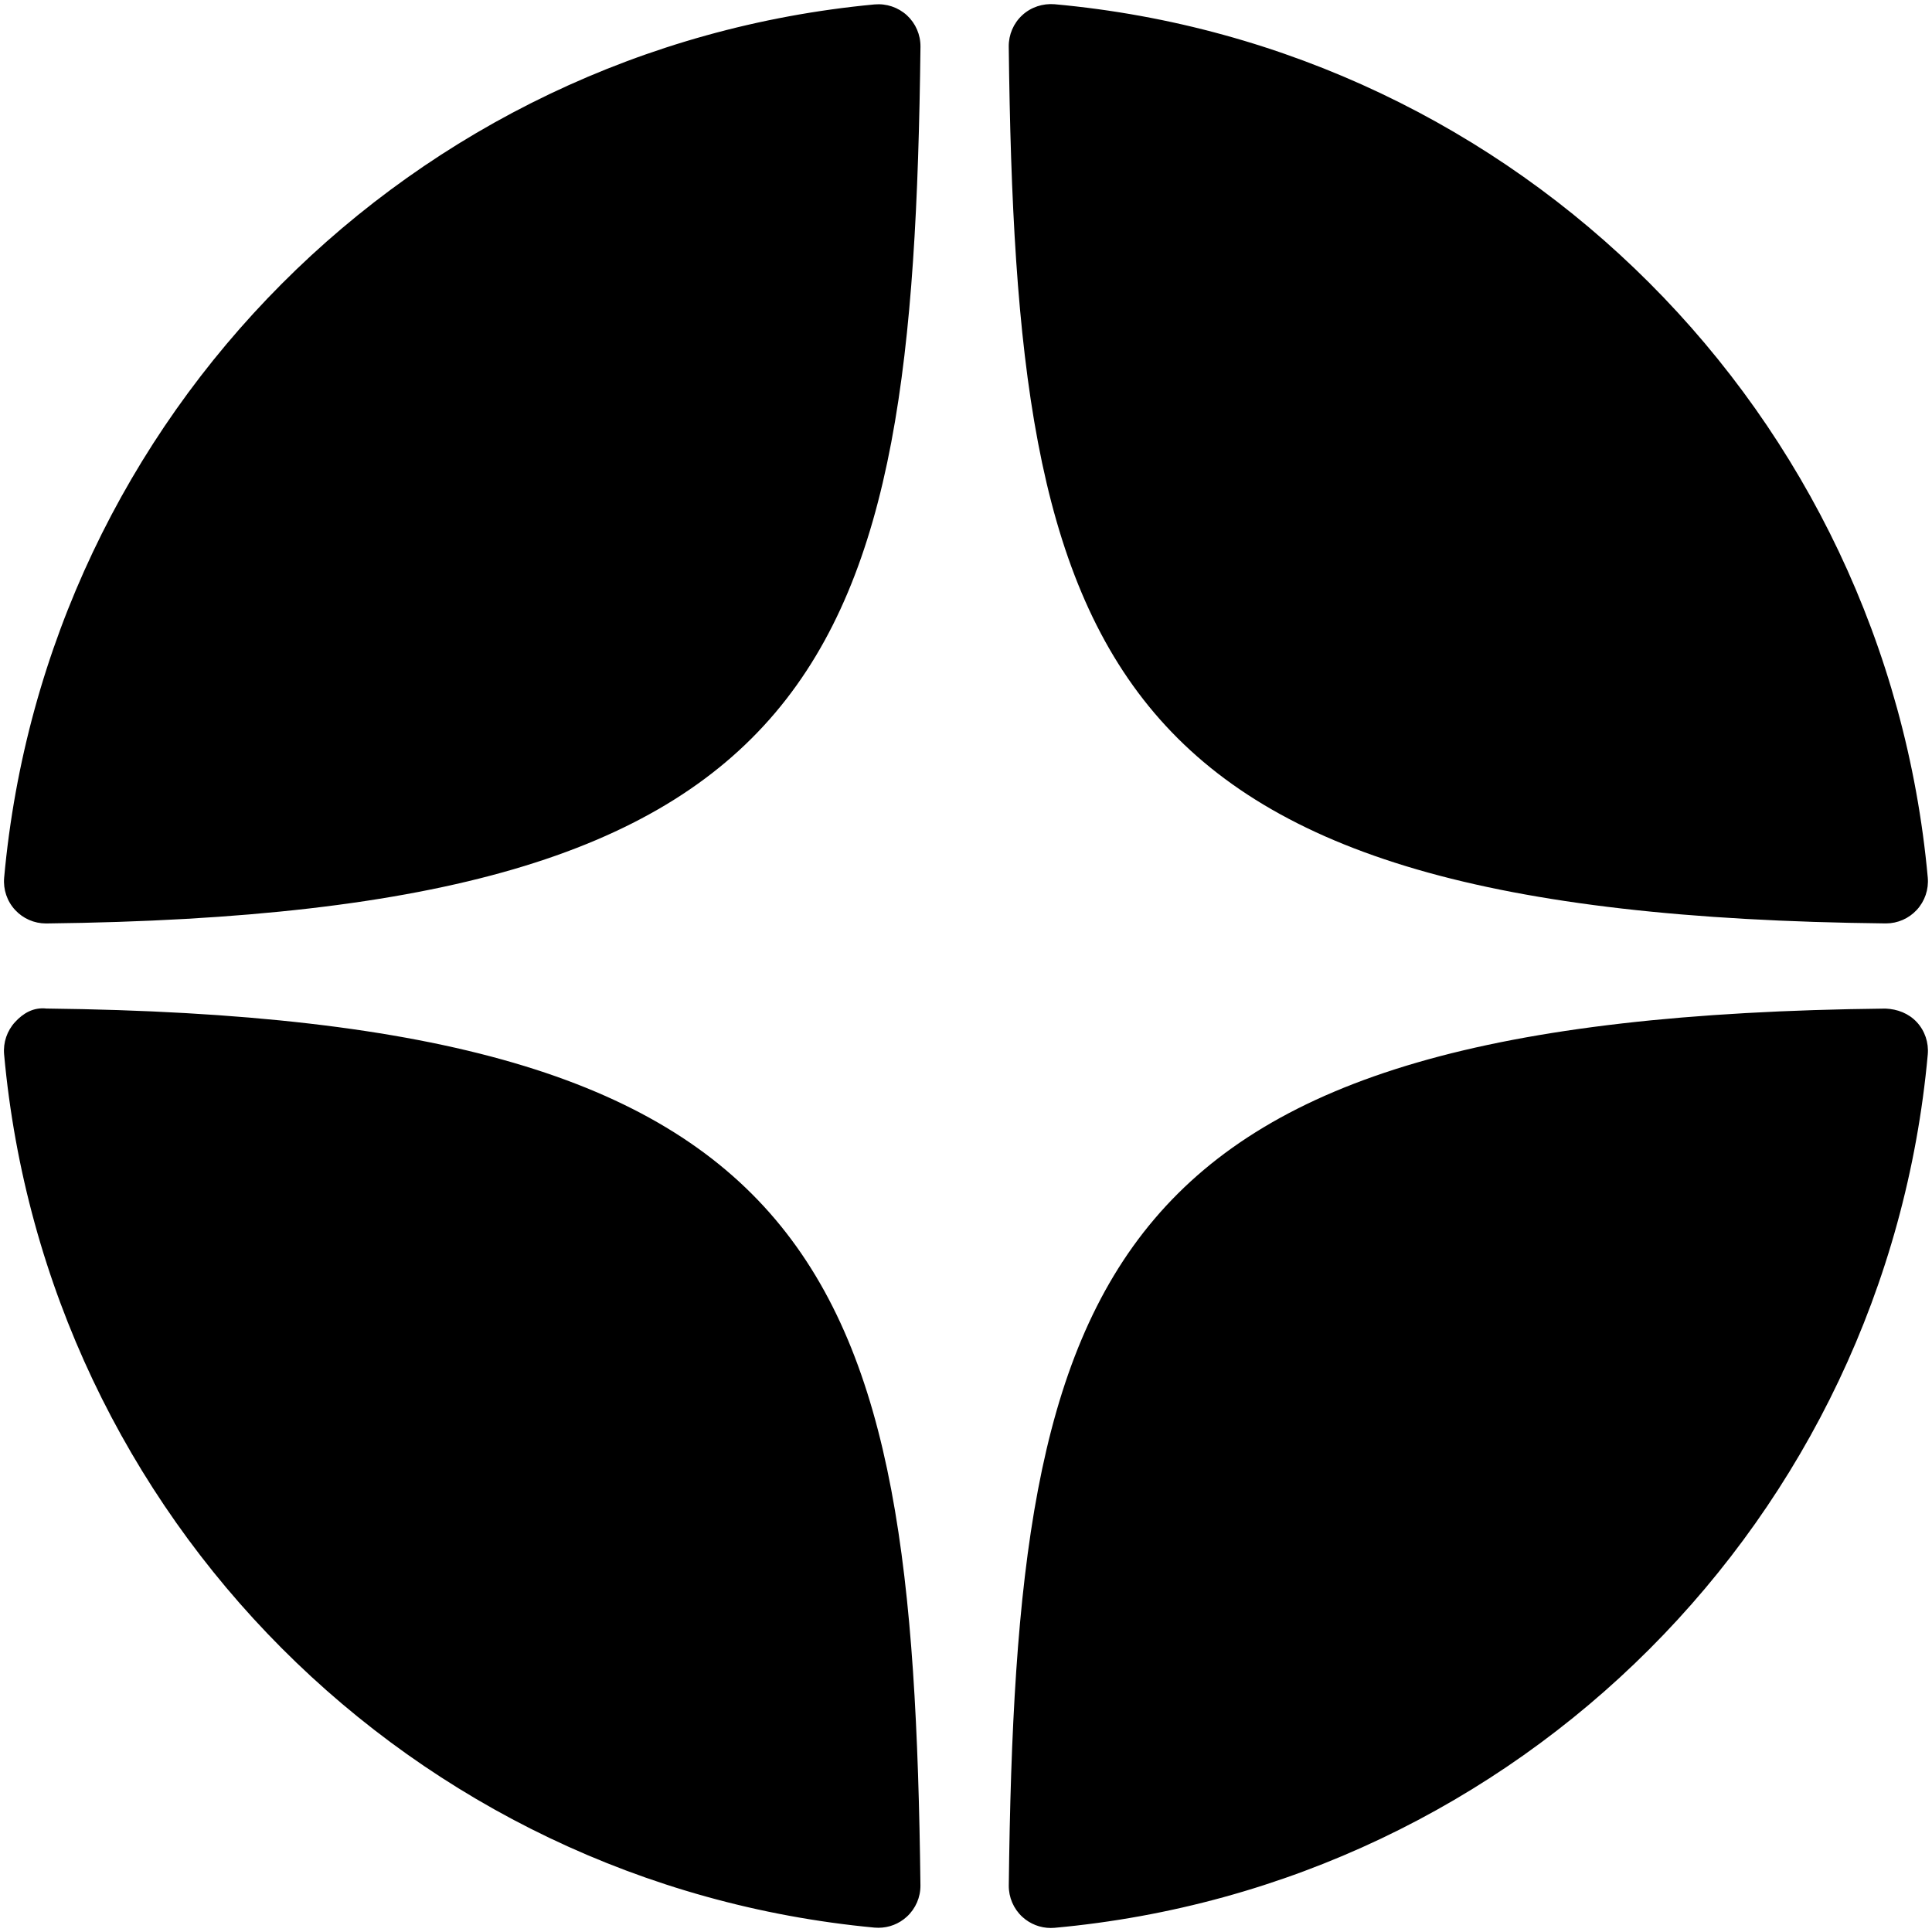 <svg width="48" height="48" viewBox="0 0 48 48" fill="none" xmlns="http://www.w3.org/2000/svg">
<g clip-path="url(#clip0_2634_3794)">
<path d="M46.844 22.942C46.849 22.942 46.852 22.942 46.856 22.942C47.147 22.942 47.425 22.82 47.622 22.606C47.822 22.389 47.921 22.098 47.895 21.804C46.847 10.281 37.724 1.154 26.2 0.105C25.908 0.082 25.614 0.177 25.397 0.378C25.18 0.578 25.059 0.861 25.062 1.157C25.243 16.471 27.264 22.728 46.844 22.942ZM46.844 25.058C27.264 25.272 25.244 31.53 25.063 46.844C25.06 47.139 25.181 47.422 25.398 47.623C25.592 47.801 25.845 47.9 26.106 47.9C26.138 47.9 26.17 47.899 26.201 47.896C37.725 46.846 46.849 37.721 47.895 26.197C47.921 25.903 47.823 25.611 47.622 25.394C47.42 25.177 47.14 25.07 46.844 25.058ZM21.727 0.11C10.239 1.19 1.145 10.314 0.103 21.806C0.077 22.1 0.175 22.391 0.376 22.608C0.573 22.822 0.852 22.943 1.142 22.943C1.146 22.943 1.15 22.943 1.155 22.943C20.671 22.719 22.686 16.464 22.869 1.161C22.872 0.865 22.75 0.582 22.533 0.381C22.314 0.181 22.021 0.083 21.727 0.11ZM1.154 25.057C0.829 25.021 0.574 25.175 0.375 25.392C0.175 25.609 0.076 25.901 0.102 26.195C1.144 37.687 10.239 46.811 21.727 47.891C21.759 47.894 21.793 47.895 21.825 47.895C22.086 47.895 22.338 47.797 22.532 47.618C22.749 47.418 22.872 47.134 22.868 46.839C22.685 31.536 20.671 25.282 1.154 25.057Z" fill="black"/>
</g>
<defs>
<clipPath id="clip0_2634_3794">
<rect width="48" height="48" fill="white" transform="translate(0 0)"/>
</clipPath>
</defs>
</svg>
